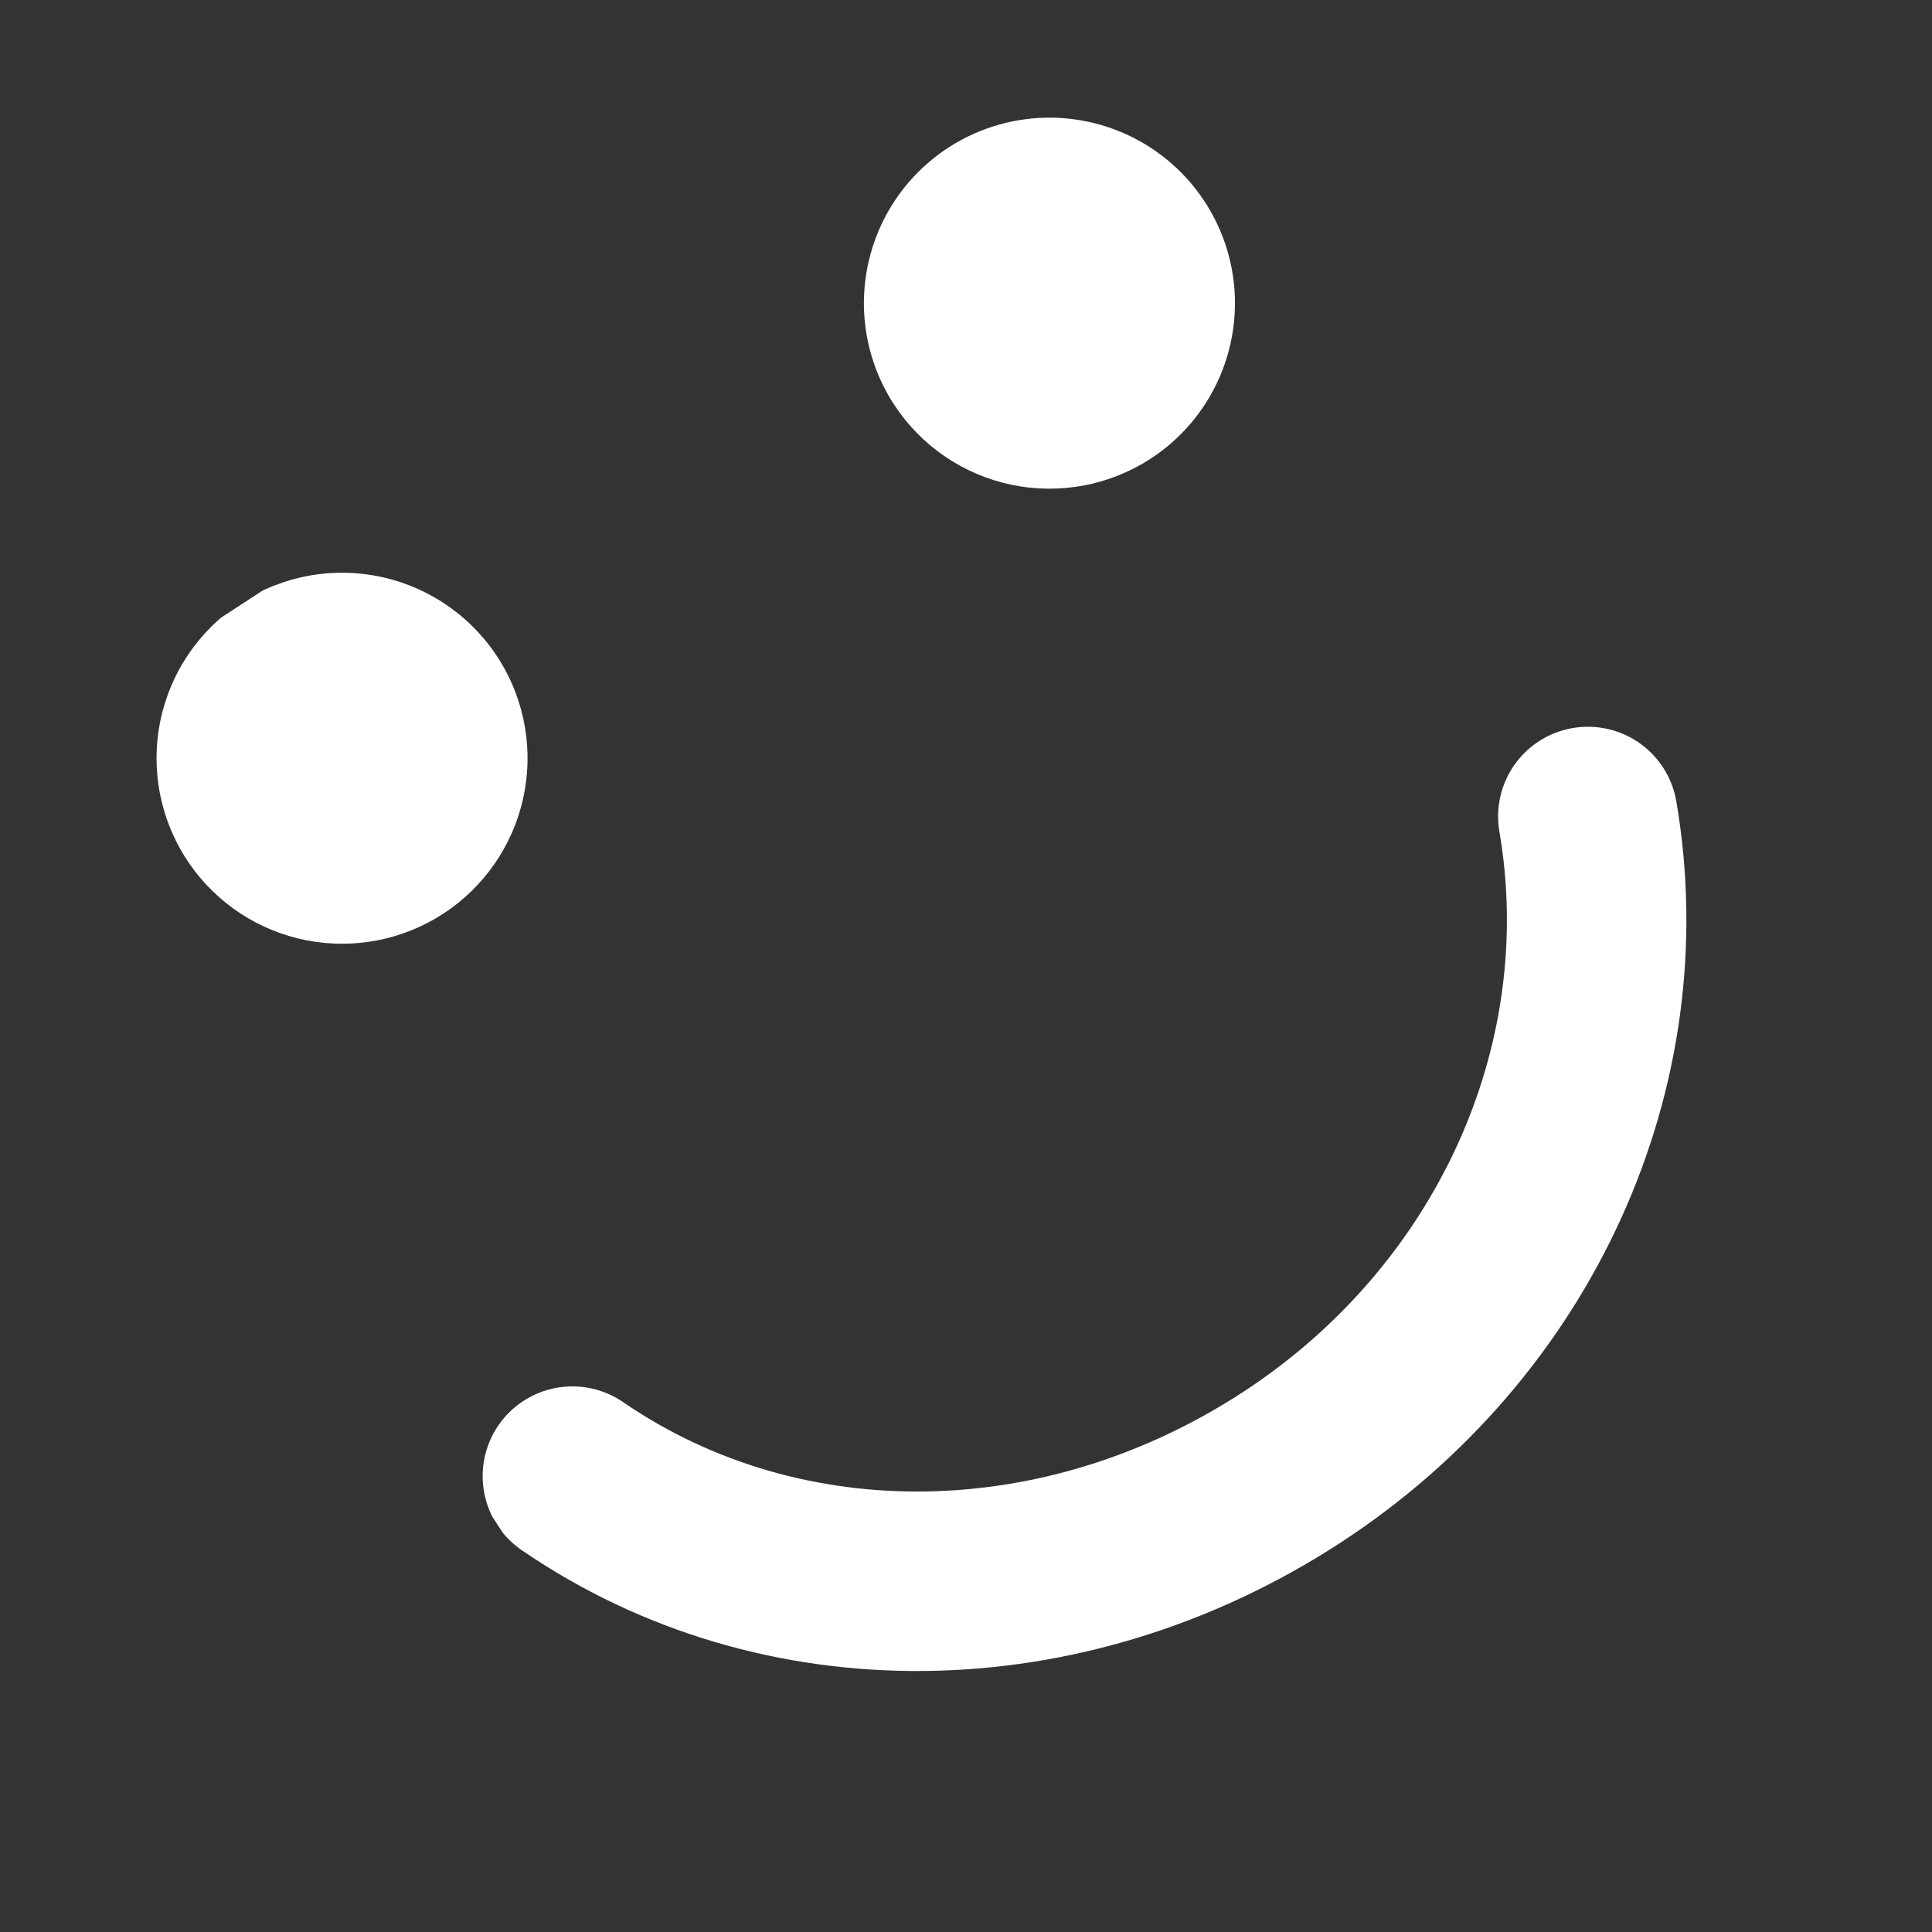 <svg width="139" height="139" viewBox="0 0 139 139" fill="none" xmlns="http://www.w3.org/2000/svg">
<rect x="0" y="0" width="139" height="139" fill="#333333" stroke="none"/>
<g clip-path="url(#clip0_3749_5348)">
<path d="M13.641 62.157C12.625 60.69 11.912 59.035 11.547 57.288C11.181 55.541 11.169 53.739 11.512 51.988C11.855 50.236 12.546 48.572 13.543 47.092C14.541 45.612 15.825 44.348 17.32 43.373C18.815 42.398 20.49 41.733 22.246 41.417C24.003 41.101 25.805 41.141 27.545 41.533C29.286 41.926 30.931 42.663 32.381 43.703C33.832 44.742 35.06 46.062 35.992 47.583C37.806 50.546 38.393 54.099 37.629 57.489C36.865 60.877 34.809 63.835 31.899 65.732C28.989 67.63 25.454 68.318 22.044 67.65C18.635 66.982 15.621 65.012 13.641 62.157ZM64.322 29.105C62.88 26.894 62.126 24.304 62.155 21.664C62.185 19.024 62.996 16.453 64.487 14.274C65.979 12.095 68.082 10.408 70.532 9.425C72.983 8.442 75.669 8.207 78.253 8.751C80.836 9.295 83.2 10.593 85.046 12.48C86.892 14.368 88.137 16.761 88.623 19.355C89.109 21.95 88.815 24.631 87.777 27.059C86.74 29.486 85.006 31.552 82.794 32.994C79.829 34.926 76.217 35.602 72.753 34.873C69.29 34.144 66.257 32.069 64.322 29.105ZM120.604 57.651C124.124 78.187 114.651 99.116 96.471 110.972C77.903 123.081 54.802 123.321 37.615 111.582C36.902 111.11 36.29 110.5 35.814 109.789C35.339 109.078 35.009 108.279 34.845 107.439C34.681 106.6 34.685 105.736 34.858 104.898C35.031 104.06 35.368 103.265 35.851 102.558C36.333 101.852 36.952 101.249 37.67 100.783C38.388 100.318 39.191 100 40.033 99.848C40.874 99.696 41.738 99.712 42.574 99.897C43.409 100.082 44.199 100.43 44.899 100.923C57.763 109.708 75.237 109.408 89.419 100.159C103.28 91.12 110.525 75.291 107.876 59.832C107.732 58.996 107.754 58.141 107.942 57.314C108.129 56.487 108.477 55.706 108.967 55.014C109.456 54.322 110.077 53.733 110.795 53.281C111.512 52.83 112.311 52.524 113.147 52.381C113.982 52.237 114.838 52.259 115.666 52.446C116.493 52.632 117.275 52.98 117.968 53.47C118.66 53.959 119.25 54.58 119.702 55.298C120.154 56.015 120.461 56.815 120.604 57.651Z" fill="white"/>
</g>
<defs>
<clipPath id="clip0_3749_5348">
<rect width="100" height="100" fill="white" transform="translate(0 54.81) rotate(-33.111)"/>
</clipPath>
</defs>
</svg>
